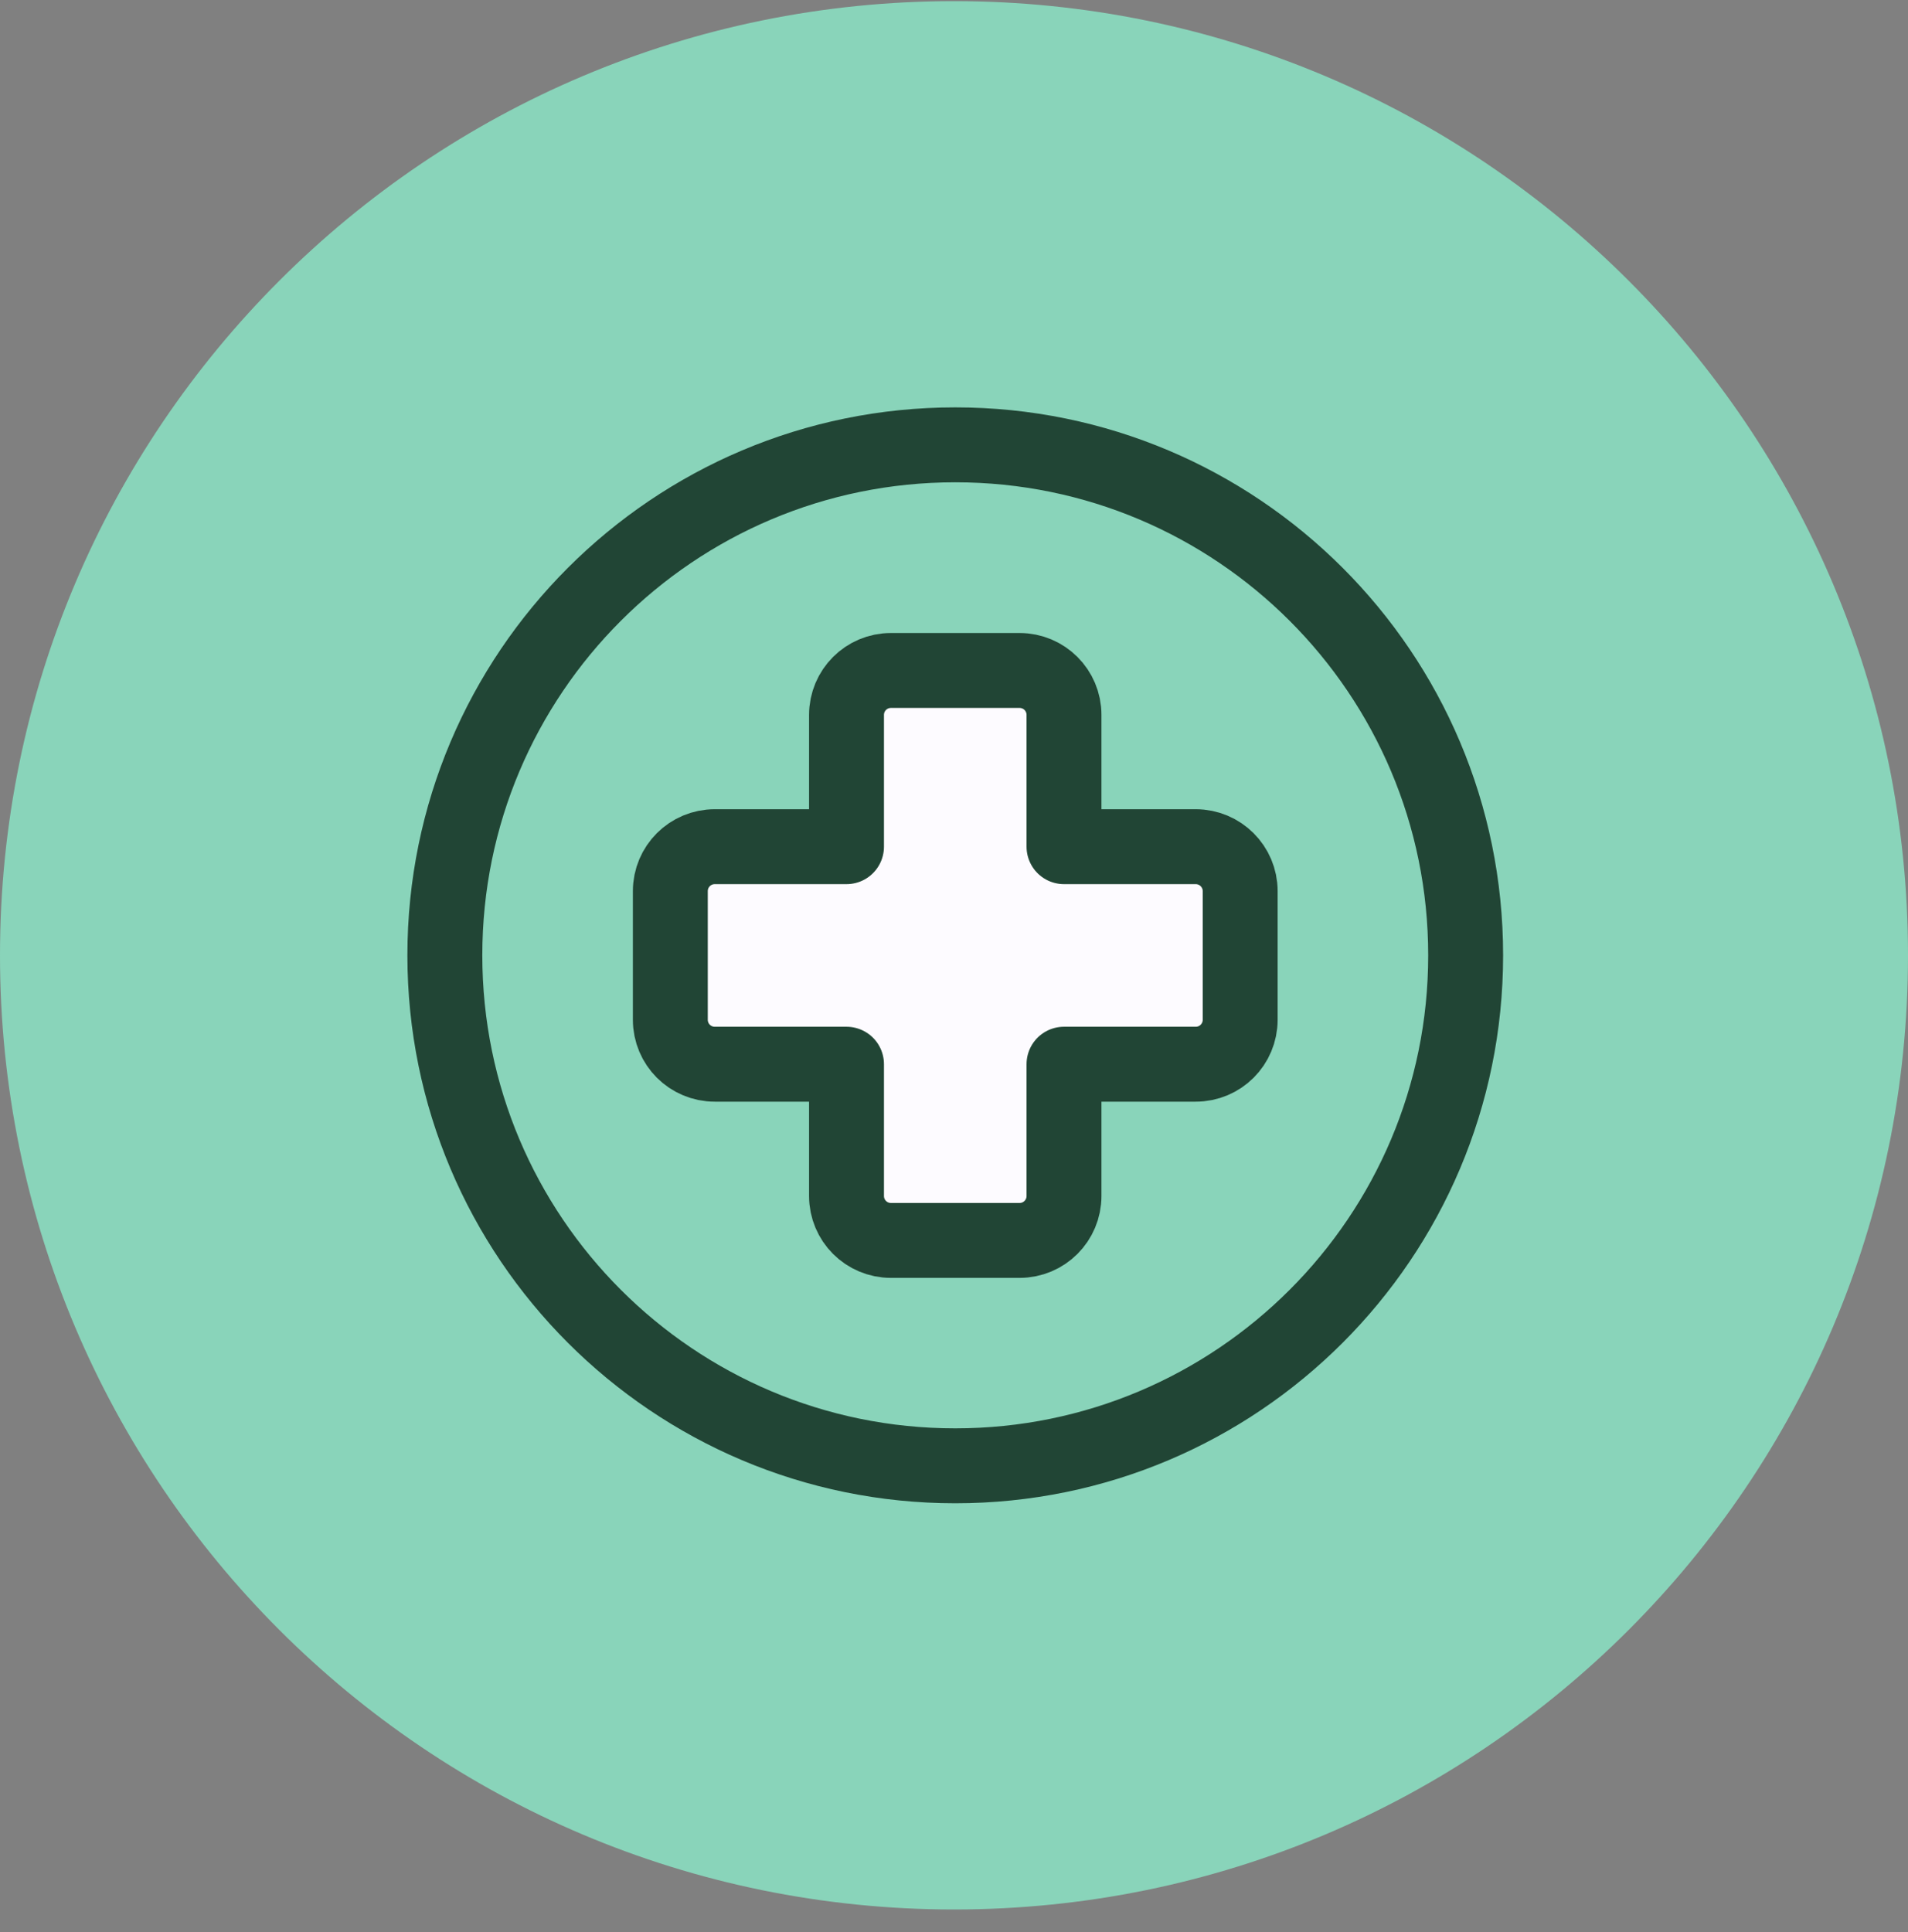 <svg width="80" height="81" viewBox="0 0 80 81" fill="none" xmlns="http://www.w3.org/2000/svg">
<rect x="0" y="0" width="80" height="81" fill="#808080" stroke="none"/>
<path d="M40 80.048C62.091 80.048 80 62.14 80 40.048C80 17.957 62.091 0.048 40 0.048C17.909 0.048 0 17.957 0 40.048C0 62.14 17.909 80.048 40 80.048Z" fill="#89D4BA"/>
<path d="M40.053 61.449C51.872 61.449 61.453 51.867 61.453 40.048C61.453 28.229 51.872 18.648 40.053 18.648C28.234 18.648 18.652 28.229 18.652 40.048C18.652 51.867 28.234 61.449 40.053 61.449Z" fill="#89D4BA" stroke="#214535" stroke-width="3.141" stroke-miterlimit="10" stroke-linecap="round" stroke-linejoin="round"/>
<path d="M50.135 35.494H44.612V29.971C44.612 28.94 43.78 28.107 42.748 28.107H37.356C36.325 28.107 35.493 28.94 35.493 29.971V35.494H29.97C28.939 35.494 28.106 36.326 28.106 37.358V42.749C28.106 43.781 28.939 44.613 29.97 44.613H35.493V50.136C35.493 51.167 36.325 52 37.356 52H42.748C43.78 52 44.612 51.167 44.612 50.136V44.613H50.135C51.166 44.613 51.999 43.781 51.999 42.749V37.358C51.999 36.326 51.161 35.494 50.135 35.494Z" fill="#FDFBFF" stroke="#214535" stroke-width="3.141" stroke-miterlimit="10" stroke-linecap="round" stroke-linejoin="round"/>
</svg>
